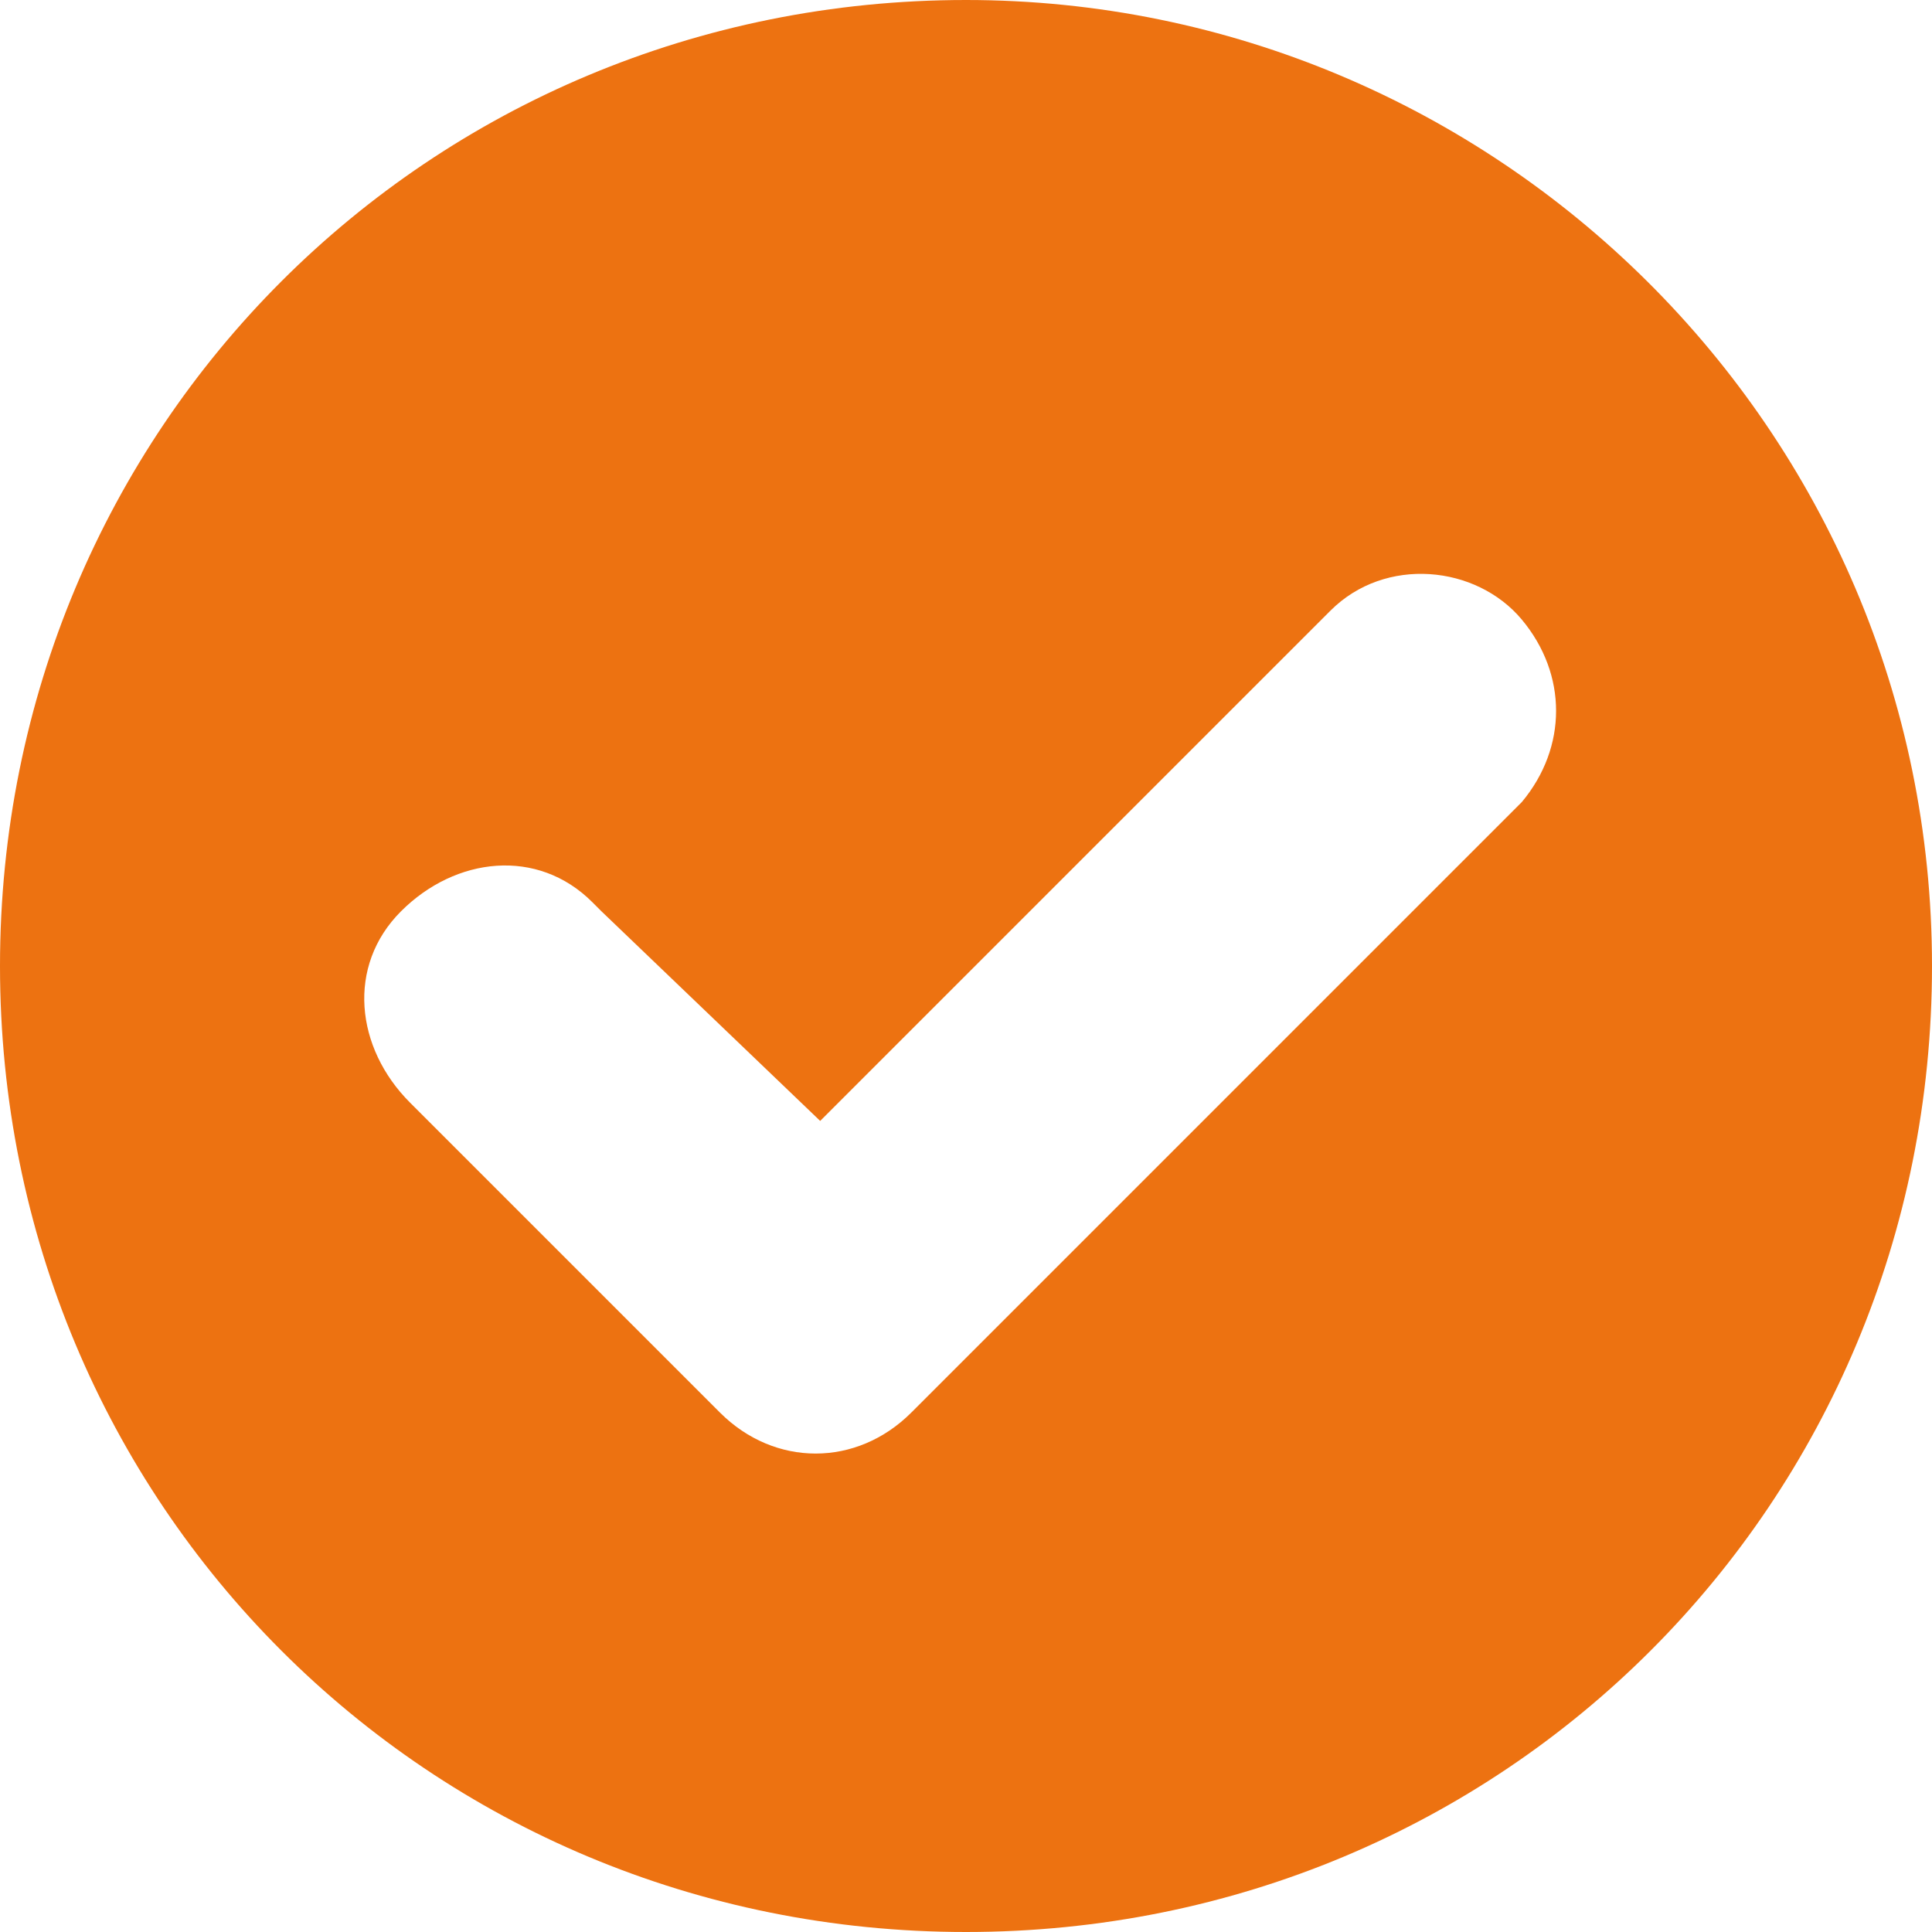 <?xml version="1.0" encoding="utf-8"?>
<!-- Generator: Adobe Illustrator 26.0.2, SVG Export Plug-In . SVG Version: 6.00 Build 0)  -->
<!DOCTYPE svg PUBLIC "-//W3C//DTD SVG 1.1//EN" "http://www.w3.org/Graphics/SVG/1.1/DTD/svg11.dtd">
<svg version="1.1" id="Laag_1" xmlns:x="http://ns.adobe.com/Extensibility/1.0/" xmlns:i="http://ns.adobe.com/AdobeIllustrator/10.0/" xmlns:graph="http://ns.adobe.com/Graphs/1.0/"
	 xmlns="http://www.w3.org/2000/svg" xmlns:xlink="http://www.w3.org/1999/xlink" x="0px" y="0px" width="21.2px" height="21.2px"
	 viewBox="0 0 21.2 21.2" style="enable-background:new 0 0 21.2 21.2;" xml:space="preserve">
<style type="text/css">
	.st0{fill:#ED7211;}
</style>
<path id="tick_2_" class="st0" d="M10.6,0C4.7,0,0,4.7,0,10.6s4.7,10.6,10.6,10.6s10.6-4.7,10.6-10.6c0,0,0,0,0,0
	C21.2,4.7,16.4,0,10.6,0z M16.7,8.8L10,15.5c-0.6,0.6-1.5,0.6-2.1,0l-3.4-3.4c-0.6-0.6-0.7-1.5-0.1-2.1s1.5-0.7,2.1-0.1
	c0,0,0.1,0.1,0.1,0.1L9,12.3l5.6-5.6c0.6-0.6,1.6-0.5,2.1,0.1C17.2,7.4,17.2,8.2,16.7,8.8L16.7,8.8z"/>
</svg>
